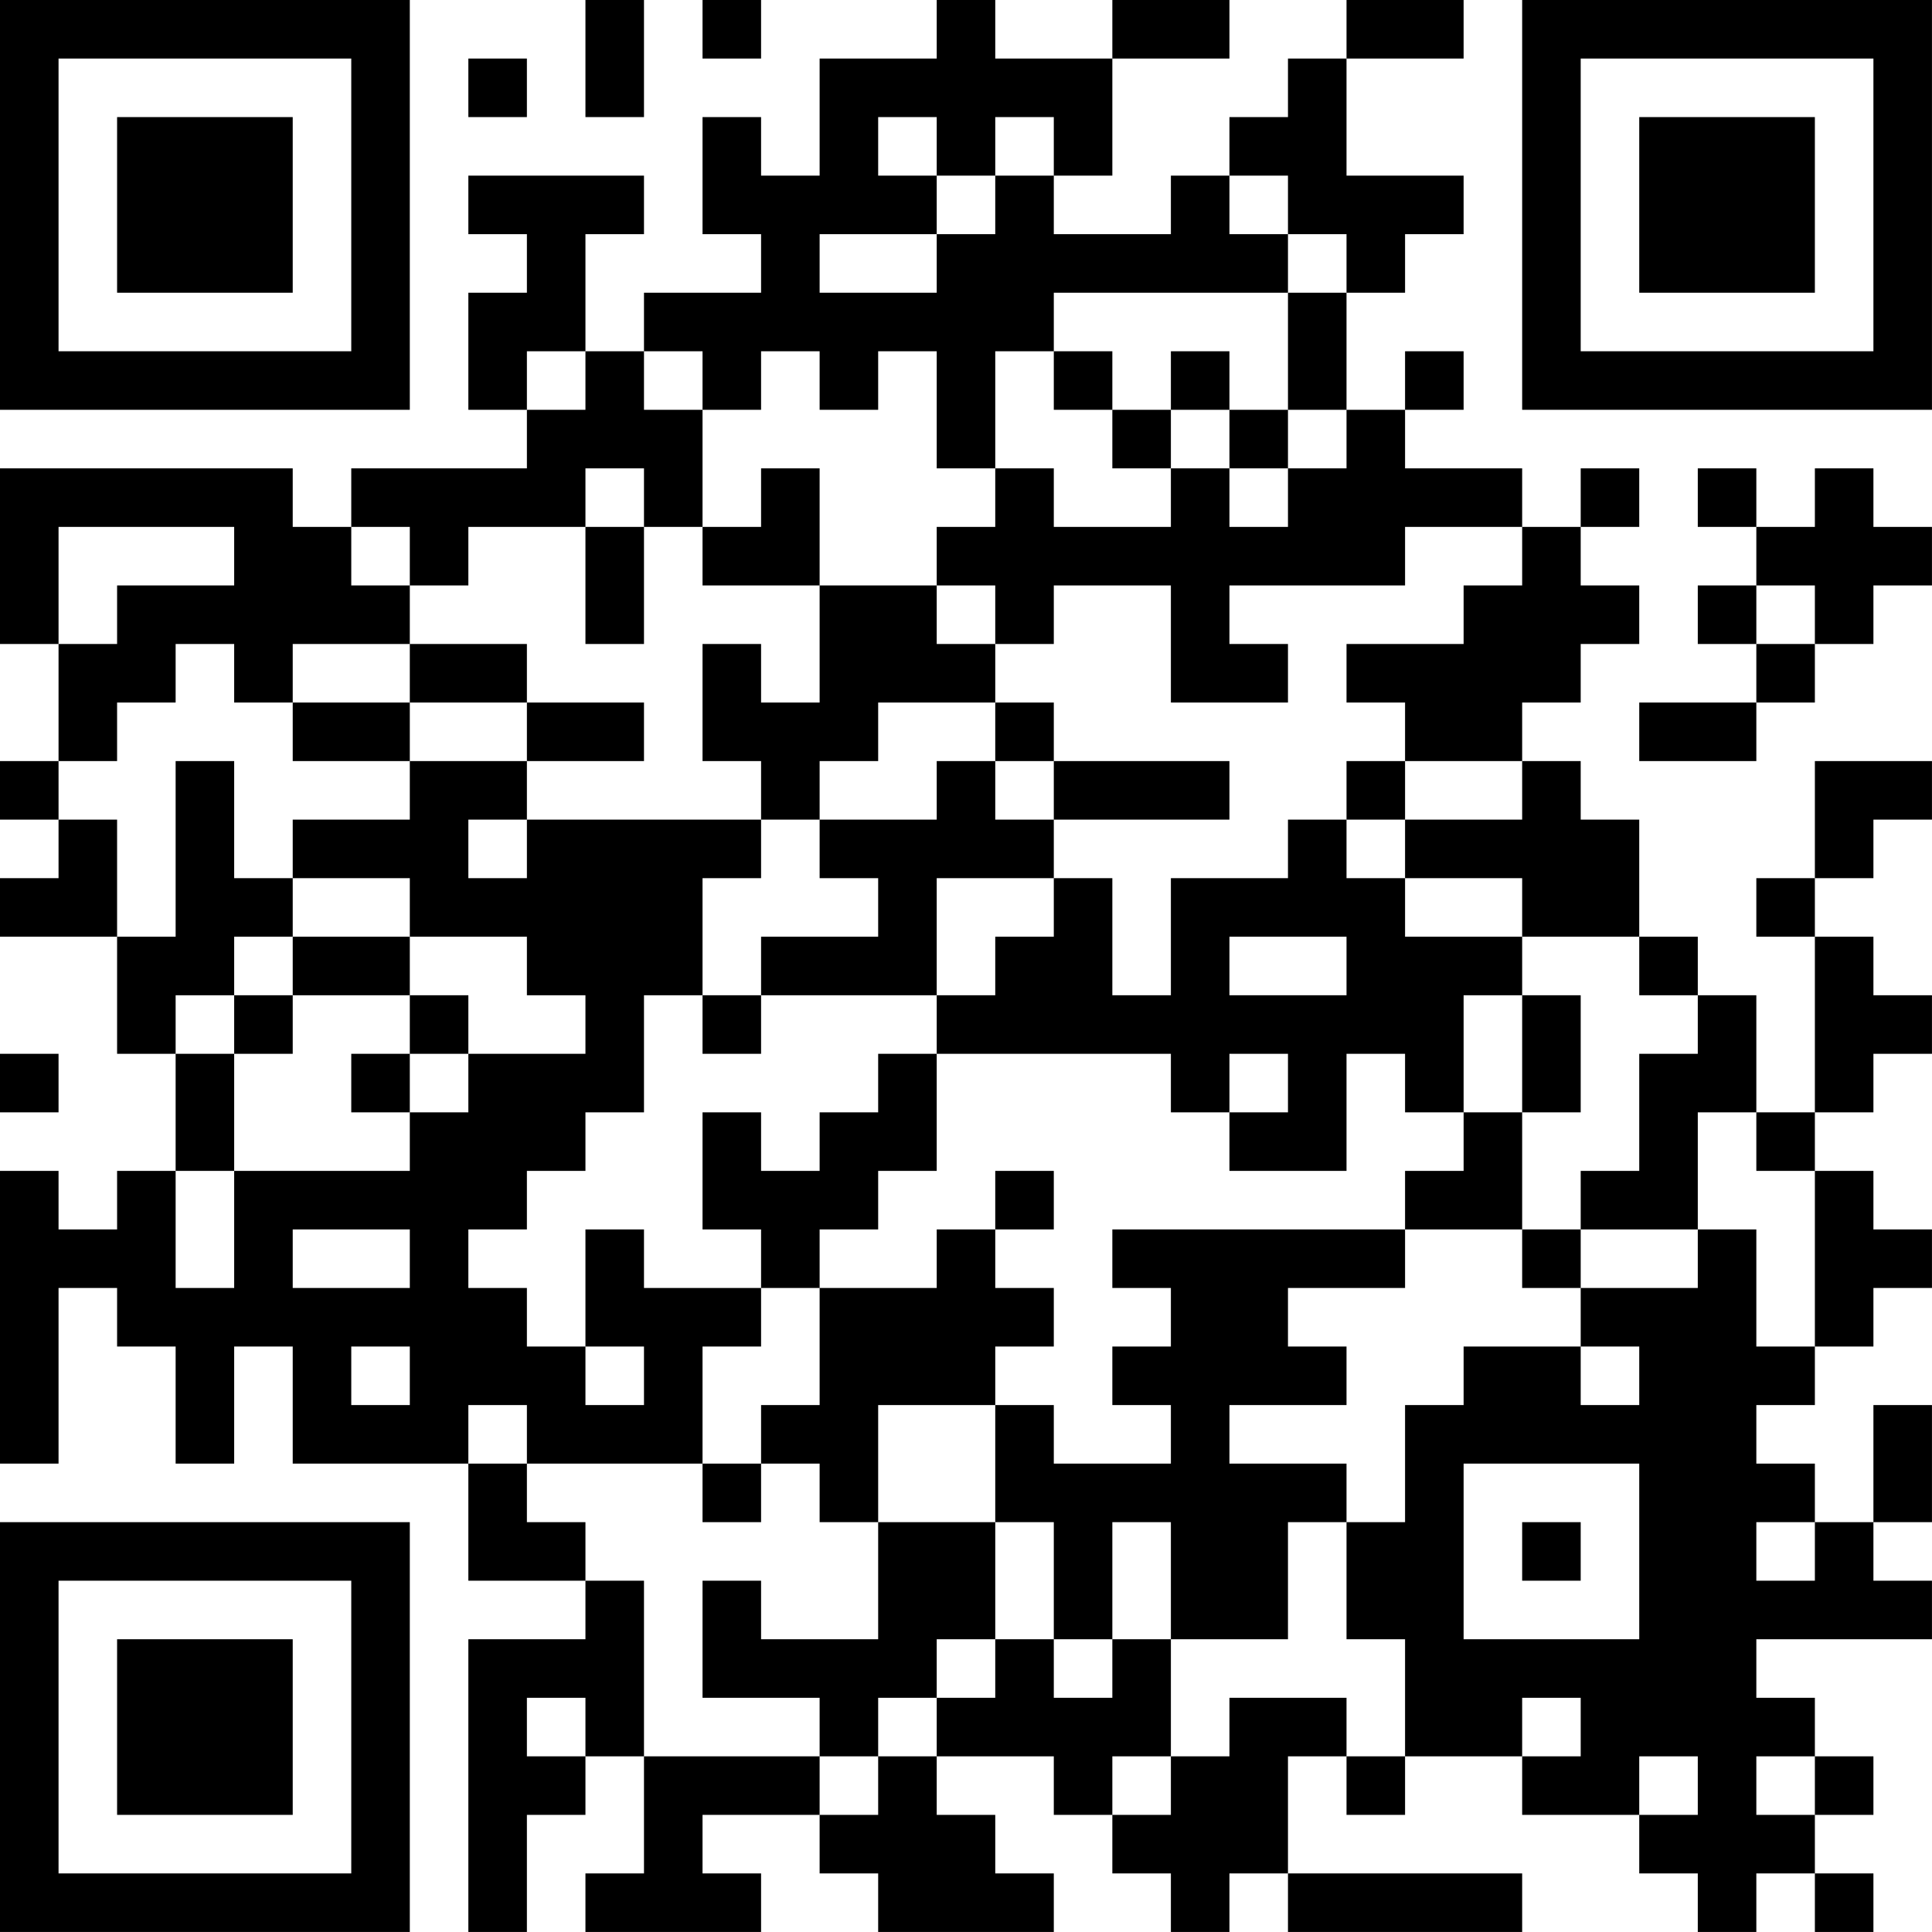<?xml version="1.0" encoding="UTF-8"?>
<svg xmlns="http://www.w3.org/2000/svg" version="1.1" width="400" height="400" viewBox="0 0 400 400"><rect x="0" y="0" width="400" height="400" fill="#ffffff"/><g transform="scale(12.121)"><g transform="translate(0,0)"><path fill-rule="evenodd" d="M10 0L10 2L11 2L11 0ZM12 0L12 1L13 1L13 0ZM16 0L16 1L14 1L14 3L13 3L13 2L12 2L12 4L13 4L13 5L11 5L11 6L10 6L10 4L11 4L11 3L8 3L8 4L9 4L9 5L8 5L8 7L9 7L9 8L6 8L6 9L5 9L5 8L0 8L0 11L1 11L1 13L0 13L0 14L1 14L1 15L0 15L0 16L2 16L2 18L3 18L3 20L2 20L2 21L1 21L1 20L0 20L0 25L1 25L1 22L2 22L2 23L3 23L3 25L4 25L4 23L5 23L5 25L8 25L8 27L10 27L10 28L8 28L8 33L9 33L9 31L10 31L10 30L11 30L11 32L10 32L10 33L13 33L13 32L12 32L12 31L14 31L14 32L15 32L15 33L18 33L18 32L17 32L17 31L16 31L16 30L18 30L18 31L19 31L19 32L20 32L20 33L21 33L21 32L22 32L22 33L26 33L26 32L22 32L22 30L23 30L23 31L24 31L24 30L26 30L26 31L28 31L28 32L29 32L29 33L30 33L30 32L31 32L31 33L32 33L32 32L31 32L31 31L32 31L32 30L31 30L31 29L30 29L30 28L33 28L33 27L32 27L32 26L33 26L33 24L32 24L32 26L31 26L31 25L30 25L30 24L31 24L31 23L32 23L32 22L33 22L33 21L32 21L32 20L31 20L31 19L32 19L32 18L33 18L33 17L32 17L32 16L31 16L31 15L32 15L32 14L33 14L33 13L31 13L31 15L30 15L30 16L31 16L31 19L30 19L30 17L29 17L29 16L28 16L28 14L27 14L27 13L26 13L26 12L27 12L27 11L28 11L28 10L27 10L27 9L28 9L28 8L27 8L27 9L26 9L26 8L24 8L24 7L25 7L25 6L24 6L24 7L23 7L23 5L24 5L24 4L25 4L25 3L23 3L23 1L25 1L25 0L23 0L23 1L22 1L22 2L21 2L21 3L20 3L20 4L18 4L18 3L19 3L19 1L21 1L21 0L19 0L19 1L17 1L17 0ZM8 1L8 2L9 2L9 1ZM15 2L15 3L16 3L16 4L14 4L14 5L16 5L16 4L17 4L17 3L18 3L18 2L17 2L17 3L16 3L16 2ZM21 3L21 4L22 4L22 5L18 5L18 6L17 6L17 8L16 8L16 6L15 6L15 7L14 7L14 6L13 6L13 7L12 7L12 6L11 6L11 7L12 7L12 9L11 9L11 8L10 8L10 9L8 9L8 10L7 10L7 9L6 9L6 10L7 10L7 11L5 11L5 12L4 12L4 11L3 11L3 12L2 12L2 13L1 13L1 14L2 14L2 16L3 16L3 13L4 13L4 15L5 15L5 16L4 16L4 17L3 17L3 18L4 18L4 20L3 20L3 22L4 22L4 20L7 20L7 19L8 19L8 18L10 18L10 17L9 17L9 16L7 16L7 15L5 15L5 14L7 14L7 13L9 13L9 14L8 14L8 15L9 15L9 14L13 14L13 15L12 15L12 17L11 17L11 19L10 19L10 20L9 20L9 21L8 21L8 22L9 22L9 23L10 23L10 24L11 24L11 23L10 23L10 21L11 21L11 22L13 22L13 23L12 23L12 25L9 25L9 24L8 24L8 25L9 25L9 26L10 26L10 27L11 27L11 30L14 30L14 31L15 31L15 30L16 30L16 29L17 29L17 28L18 28L18 29L19 29L19 28L20 28L20 30L19 30L19 31L20 31L20 30L21 30L21 29L23 29L23 30L24 30L24 28L23 28L23 26L24 26L24 24L25 24L25 23L27 23L27 24L28 24L28 23L27 23L27 22L29 22L29 21L30 21L30 23L31 23L31 20L30 20L30 19L29 19L29 21L27 21L27 20L28 20L28 18L29 18L29 17L28 17L28 16L26 16L26 15L24 15L24 14L26 14L26 13L24 13L24 12L23 12L23 11L25 11L25 10L26 10L26 9L24 9L24 10L21 10L21 11L22 11L22 12L20 12L20 10L18 10L18 11L17 11L17 10L16 10L16 9L17 9L17 8L18 8L18 9L20 9L20 8L21 8L21 9L22 9L22 8L23 8L23 7L22 7L22 5L23 5L23 4L22 4L22 3ZM9 6L9 7L10 7L10 6ZM18 6L18 7L19 7L19 8L20 8L20 7L21 7L21 8L22 8L22 7L21 7L21 6L20 6L20 7L19 7L19 6ZM13 8L13 9L12 9L12 10L14 10L14 12L13 12L13 11L12 11L12 13L13 13L13 14L14 14L14 15L15 15L15 16L13 16L13 17L12 17L12 18L13 18L13 17L16 17L16 18L15 18L15 19L14 19L14 20L13 20L13 19L12 19L12 21L13 21L13 22L14 22L14 24L13 24L13 25L12 25L12 26L13 26L13 25L14 25L14 26L15 26L15 28L13 28L13 27L12 27L12 29L14 29L14 30L15 30L15 29L16 29L16 28L17 28L17 26L18 26L18 28L19 28L19 26L20 26L20 28L22 28L22 26L23 26L23 25L21 25L21 24L23 24L23 23L22 23L22 22L24 22L24 21L26 21L26 22L27 22L27 21L26 21L26 19L27 19L27 17L26 17L26 16L24 16L24 15L23 15L23 14L24 14L24 13L23 13L23 14L22 14L22 15L20 15L20 17L19 17L19 15L18 15L18 14L21 14L21 13L18 13L18 12L17 12L17 11L16 11L16 10L14 10L14 8ZM29 8L29 9L30 9L30 10L29 10L29 11L30 11L30 12L28 12L28 13L30 13L30 12L31 12L31 11L32 11L32 10L33 10L33 9L32 9L32 8L31 8L31 9L30 9L30 8ZM1 9L1 11L2 11L2 10L4 10L4 9ZM10 9L10 11L11 11L11 9ZM30 10L30 11L31 11L31 10ZM7 11L7 12L5 12L5 13L7 13L7 12L9 12L9 13L11 13L11 12L9 12L9 11ZM15 12L15 13L14 13L14 14L16 14L16 13L17 13L17 14L18 14L18 13L17 13L17 12ZM16 15L16 17L17 17L17 16L18 16L18 15ZM5 16L5 17L4 17L4 18L5 18L5 17L7 17L7 18L6 18L6 19L7 19L7 18L8 18L8 17L7 17L7 16ZM21 16L21 17L23 17L23 16ZM25 17L25 19L24 19L24 18L23 18L23 20L21 20L21 19L22 19L22 18L21 18L21 19L20 19L20 18L16 18L16 20L15 20L15 21L14 21L14 22L16 22L16 21L17 21L17 22L18 22L18 23L17 23L17 24L15 24L15 26L17 26L17 24L18 24L18 25L20 25L20 24L19 24L19 23L20 23L20 22L19 22L19 21L24 21L24 20L25 20L25 19L26 19L26 17ZM0 18L0 19L1 19L1 18ZM17 20L17 21L18 21L18 20ZM5 21L5 22L7 22L7 21ZM6 23L6 24L7 24L7 23ZM25 25L25 28L28 28L28 25ZM26 26L26 27L27 27L27 26ZM30 26L30 27L31 27L31 26ZM9 29L9 30L10 30L10 29ZM26 29L26 30L27 30L27 29ZM28 30L28 31L29 31L29 30ZM30 30L30 31L31 31L31 30ZM0 0L0 7L7 7L7 0ZM1 1L1 6L6 6L6 1ZM2 2L2 5L5 5L5 2ZM26 0L26 7L33 7L33 0ZM27 1L27 6L32 6L32 1ZM28 2L28 5L31 5L31 2ZM0 26L0 33L7 33L7 26ZM1 27L1 32L6 32L6 27ZM2 28L2 31L5 31L5 28Z" fill="#000000"/></g></g></svg>
